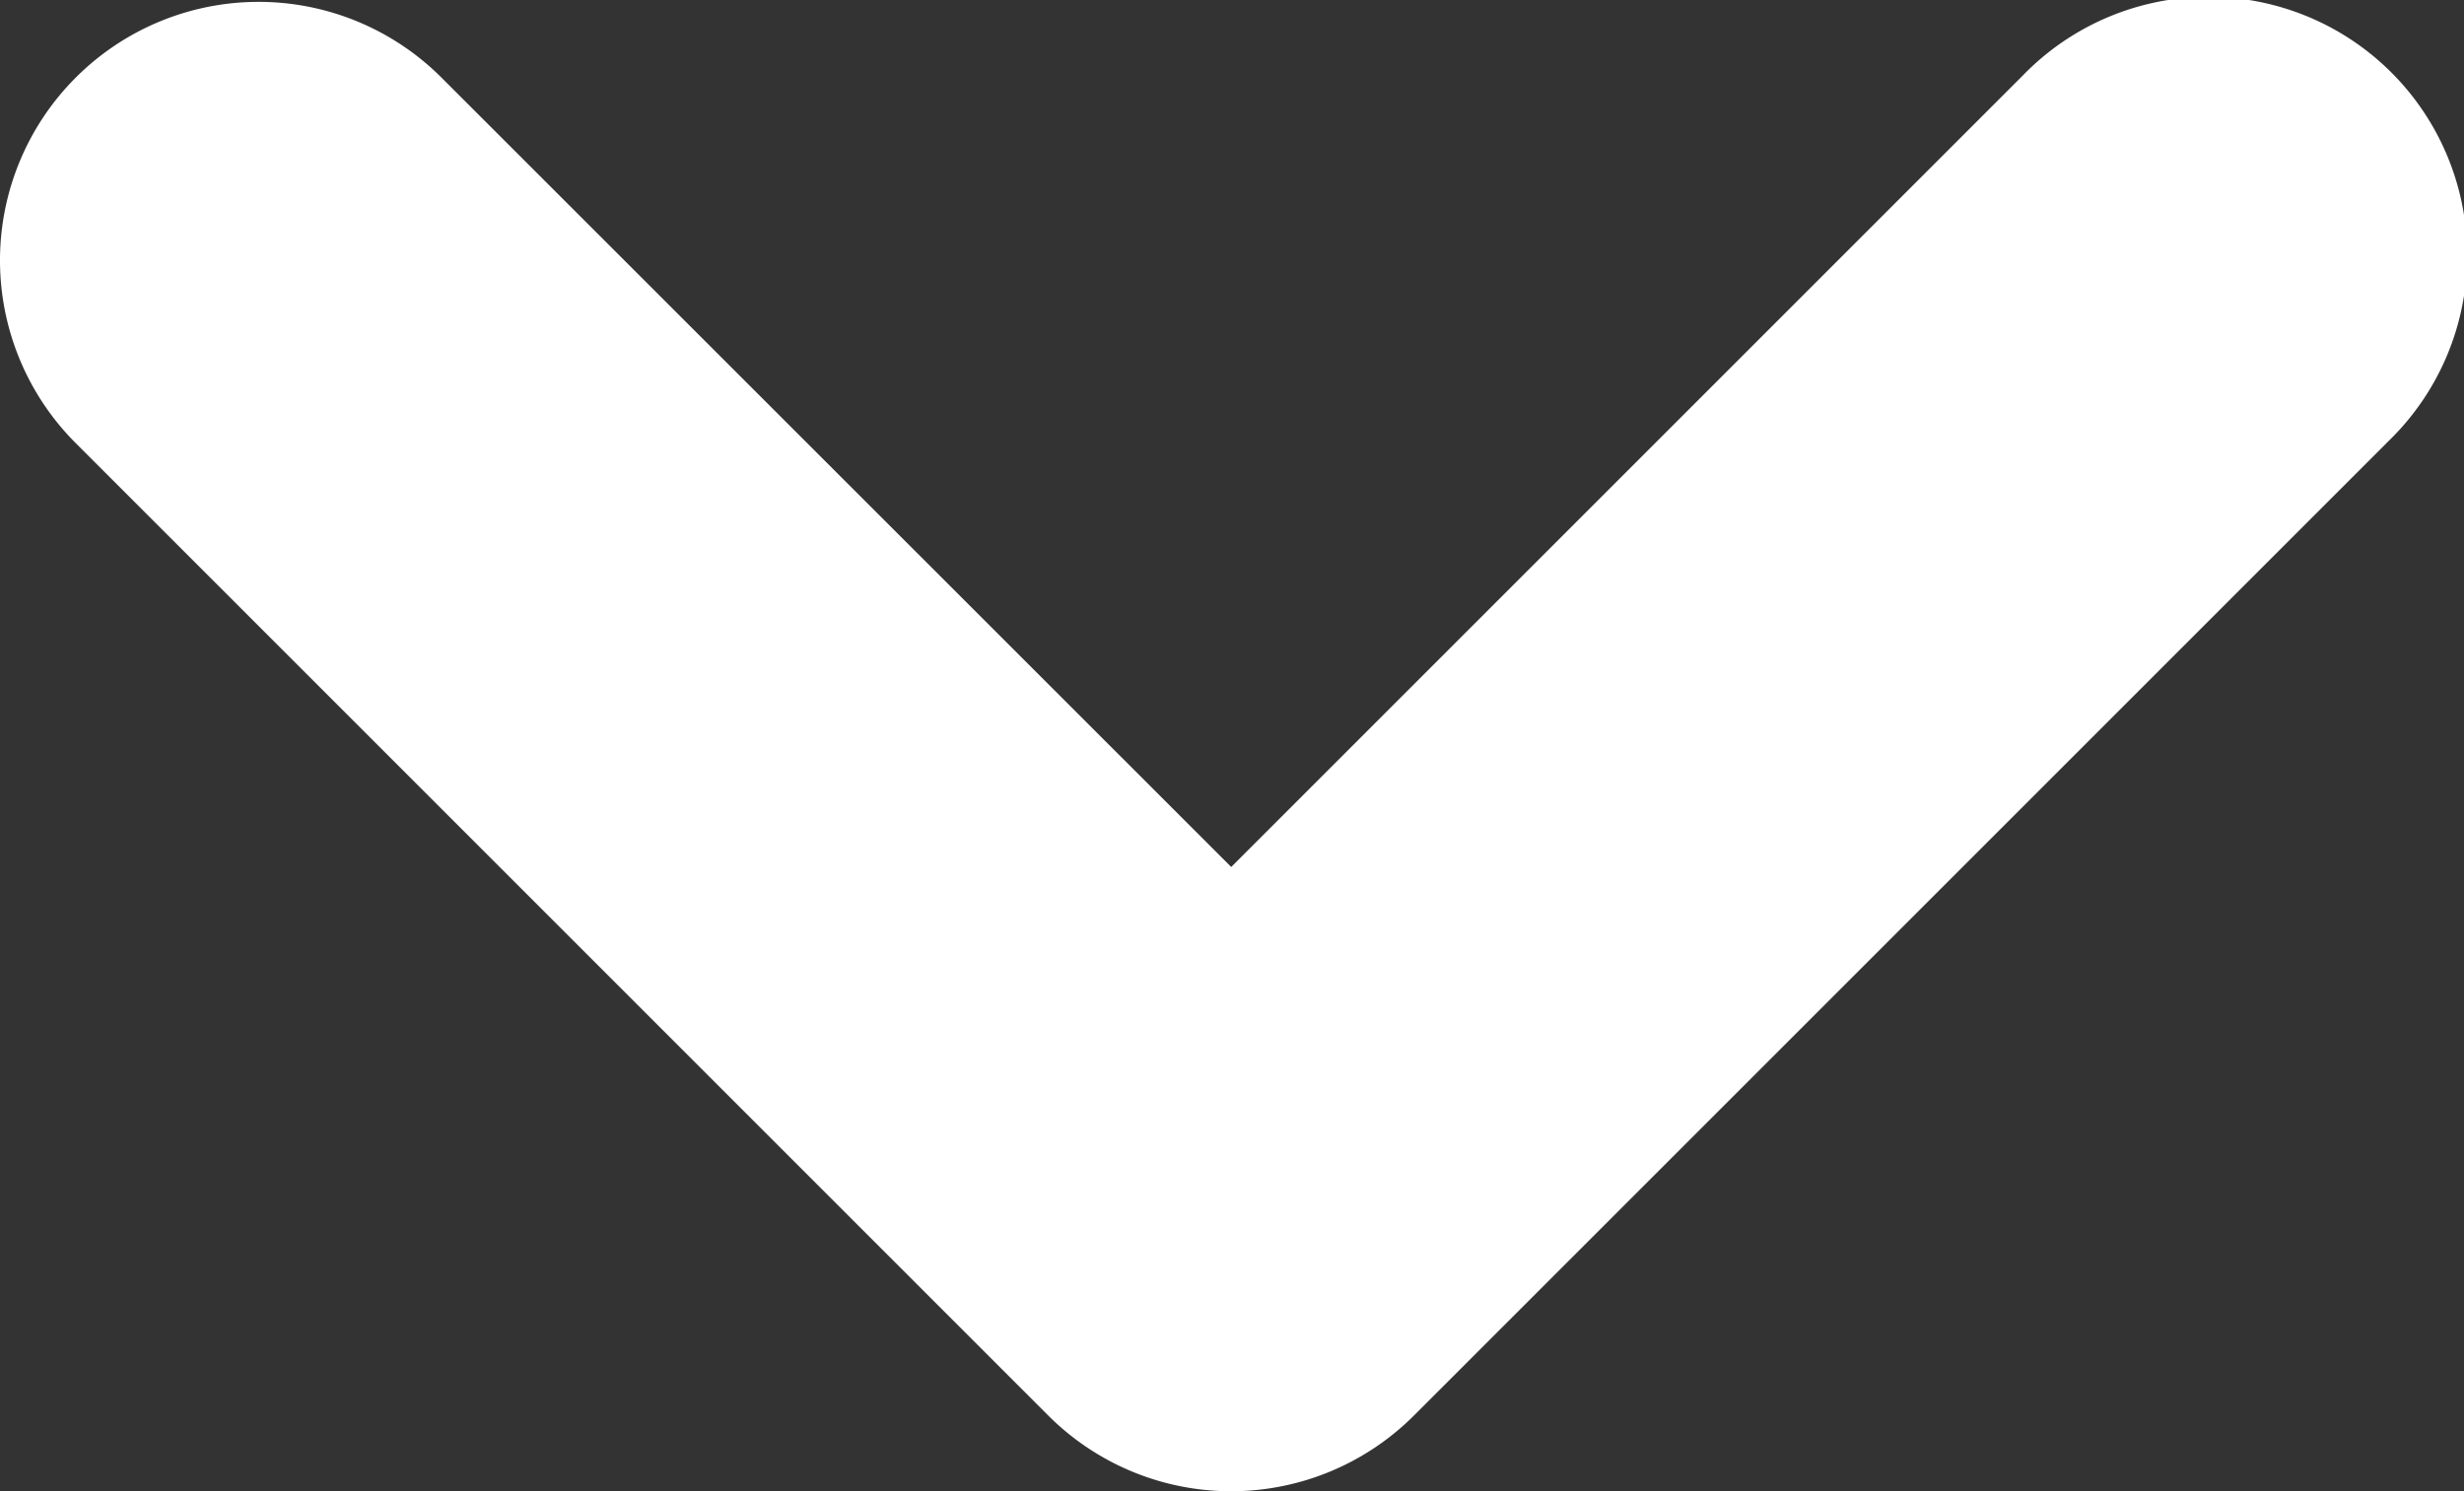 <svg id="Layer_1" data-name="Layer 1" xmlns="http://www.w3.org/2000/svg" viewBox="0 0 95.28 57.67"><rect x="0" y="0" width="95.28" height="57.67" fill="#333333" stroke="none"/><defs><style>.cls-1{fill:#fff;}</style></defs><path class="cls-1" d="M0,10.07A10,10,0,0,1,17.07,3L47.61,33.53l30.6-30.6A10,10,0,1,1,92.35,17.07L54.68,54.74a10,10,0,0,1-14.15,0L2.93,17.14A10,10,0,0,1,0,10.07Z"/></svg>